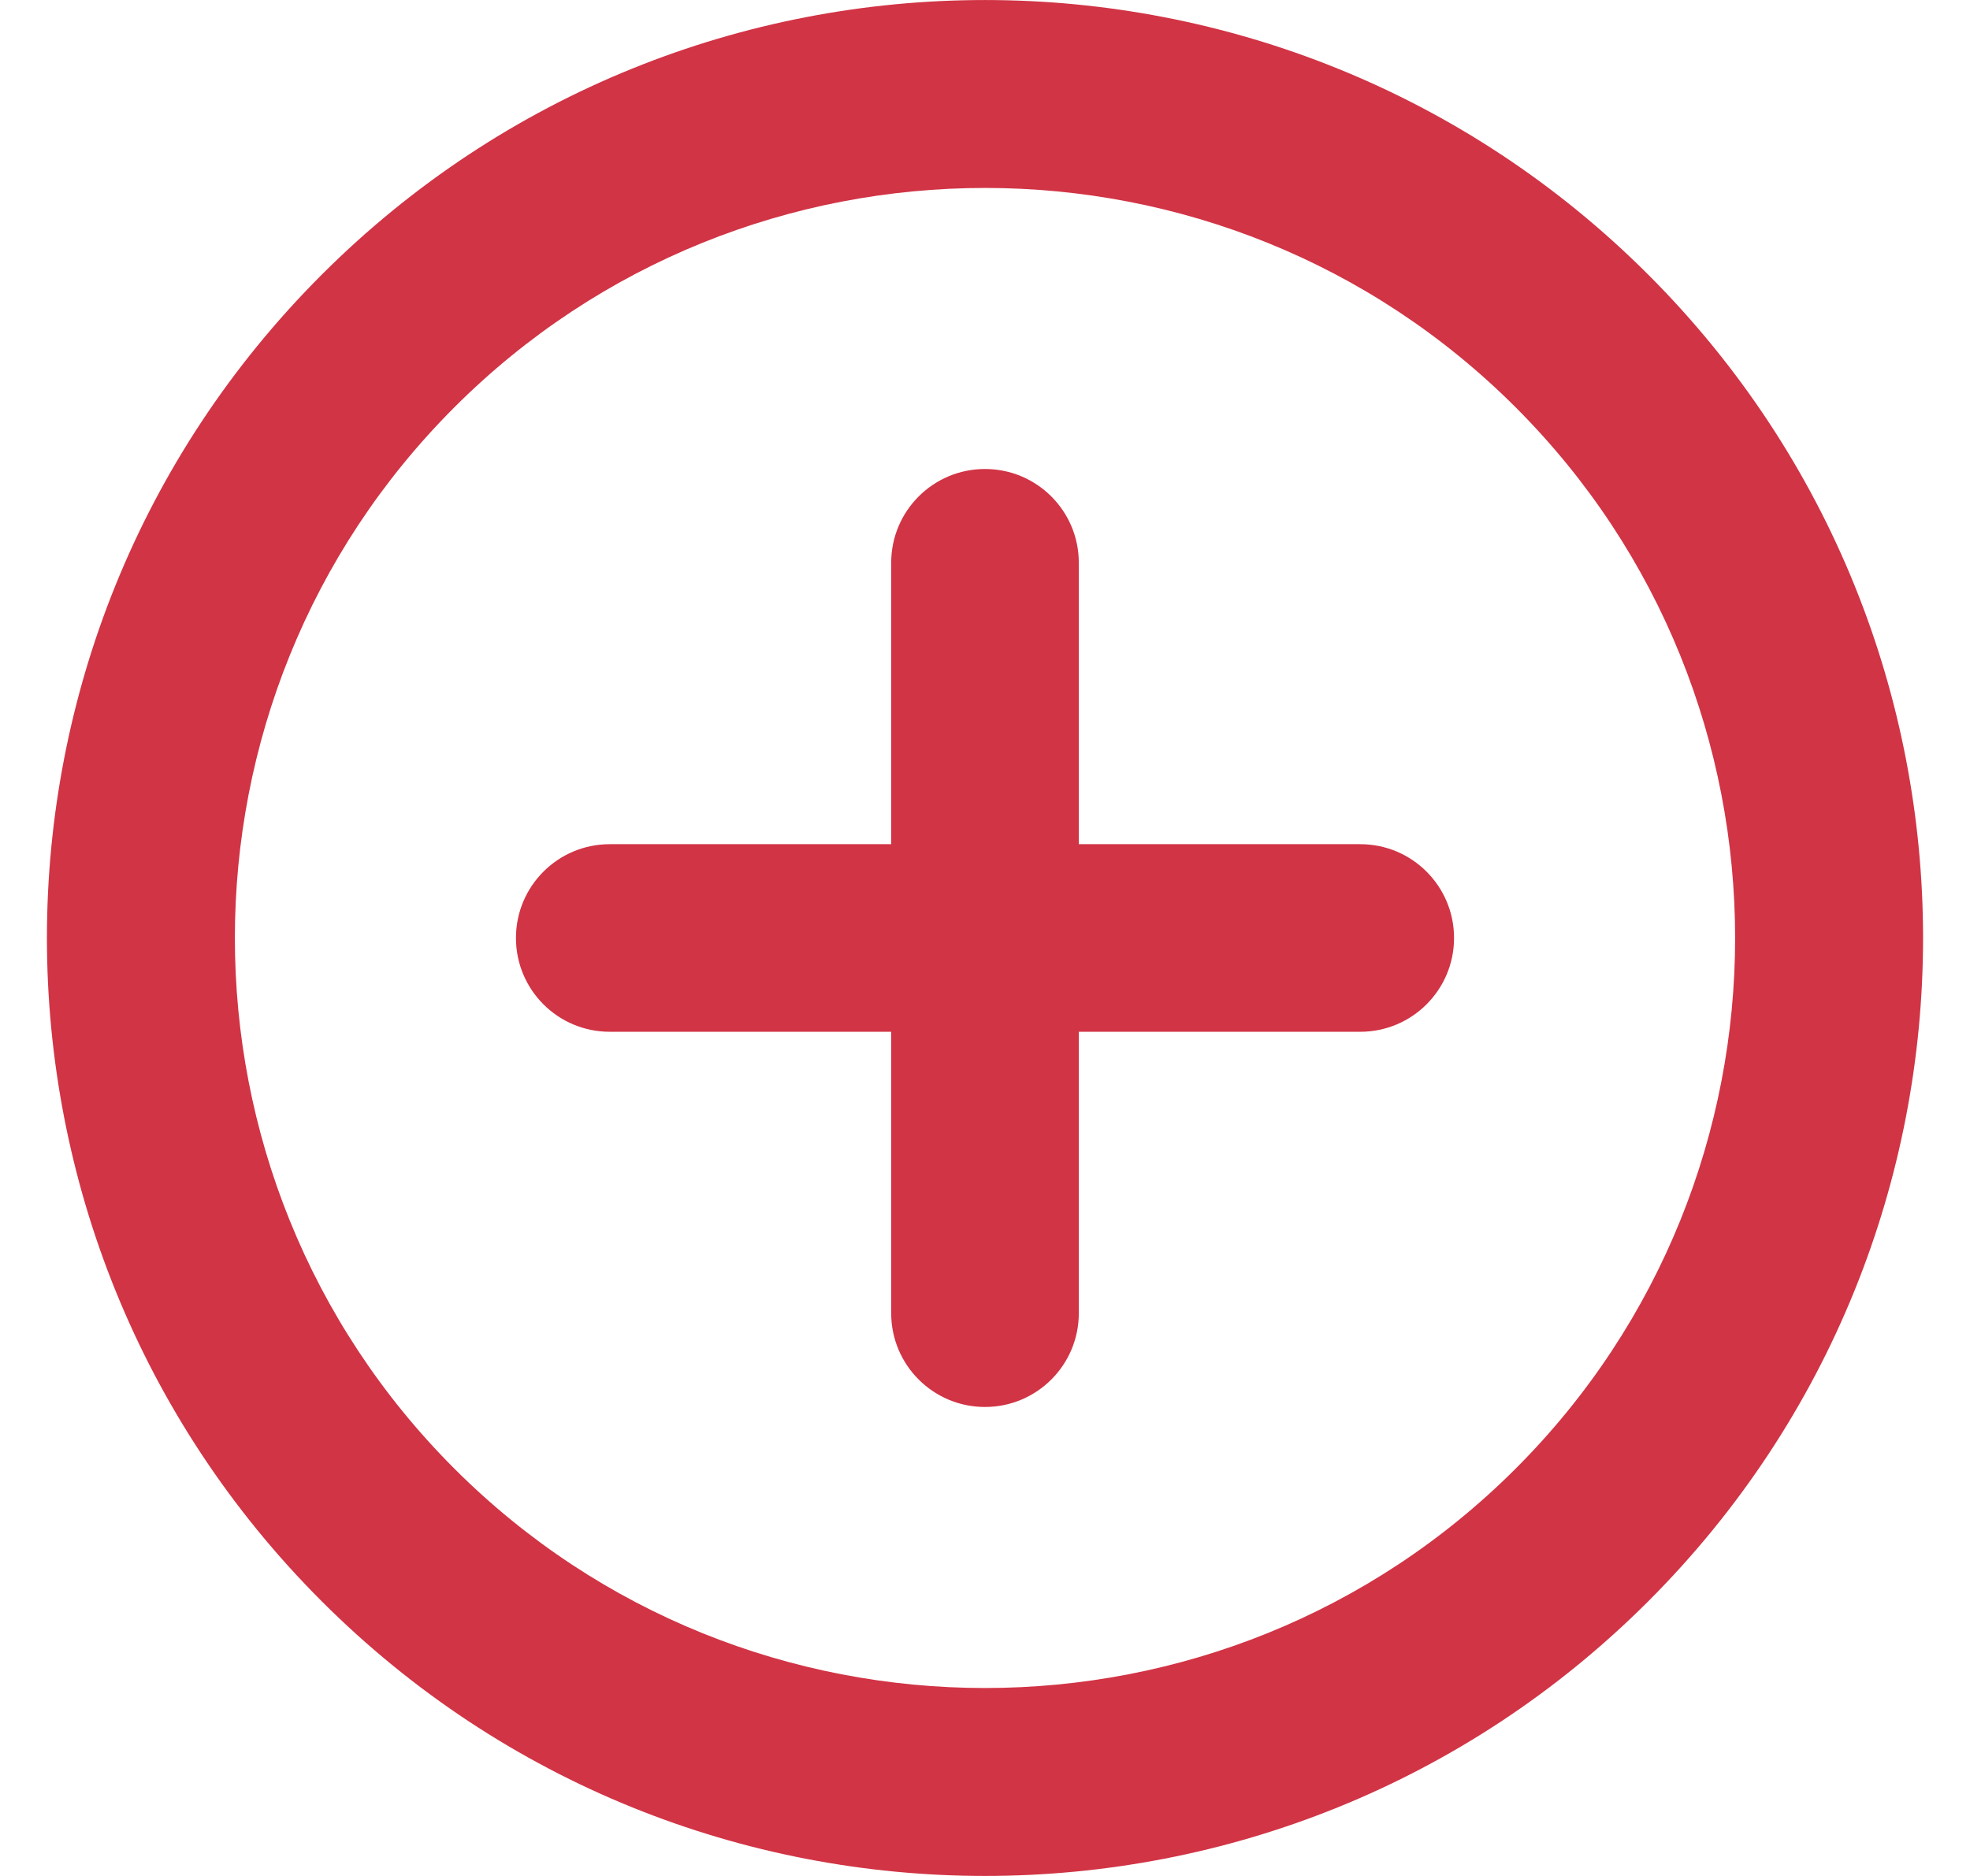 <?xml version="1.0" encoding="UTF-8"?>
<svg width="21px" height="20px" viewBox="0 0 21 20" version="1.1" xmlns="http://www.w3.org/2000/svg" xmlns:xlink="http://www.w3.org/1999/xlink">
    <!-- Generator: Sketch 63.1 (92452) - https://sketch.com -->
    <title>Shape</title>
    <desc>Created with Sketch.</desc>
    <g id="Page-1" stroke="none" stroke-width="1" fill="none" fill-rule="evenodd">
        <g id="Home_TraccaoMotor" transform="translate(-893, -4636)" fill="#D13445">
            <g id="Group-34" transform="translate(800, 4625)">
                <path d="M102.5,25 L102.5,22 L99.5,22 C98.947,22 98.5,21.552 98.5,21 C98.5,20.448 98.947,20 99.5,20 L102.5,20 L102.5,17 C102.5,16.448 102.947,16 103.5,16 C104.053,16 104.5,16.448 104.5,17 L104.5,20 L107.5,20 C108.053,20 108.5,20.448 108.5,21 C108.5,21.552 108.053,22 107.5,22 L104.5,22 L104.5,25 C104.5,25.552 104.053,26 103.5,26 C102.947,26 102.5,25.552 102.5,25 Z M97.843,26.657 C94.724,23.538 94.724,18.462 97.843,15.343 C100.962,12.224 106.038,12.224 109.157,15.343 C112.276,18.462 112.276,23.538 109.157,26.657 C106.038,29.776 100.962,29.776 97.843,26.657 Z M110.571,13.929 C106.666,10.024 100.334,10.024 96.429,13.929 C92.524,17.834 92.524,24.166 96.429,28.071 C100.334,31.976 106.666,31.976 110.571,28.071 C114.476,24.166 114.476,17.834 110.571,13.929 Z" id="Shape"></path>
            </g>
        </g>
    </g>
</svg>